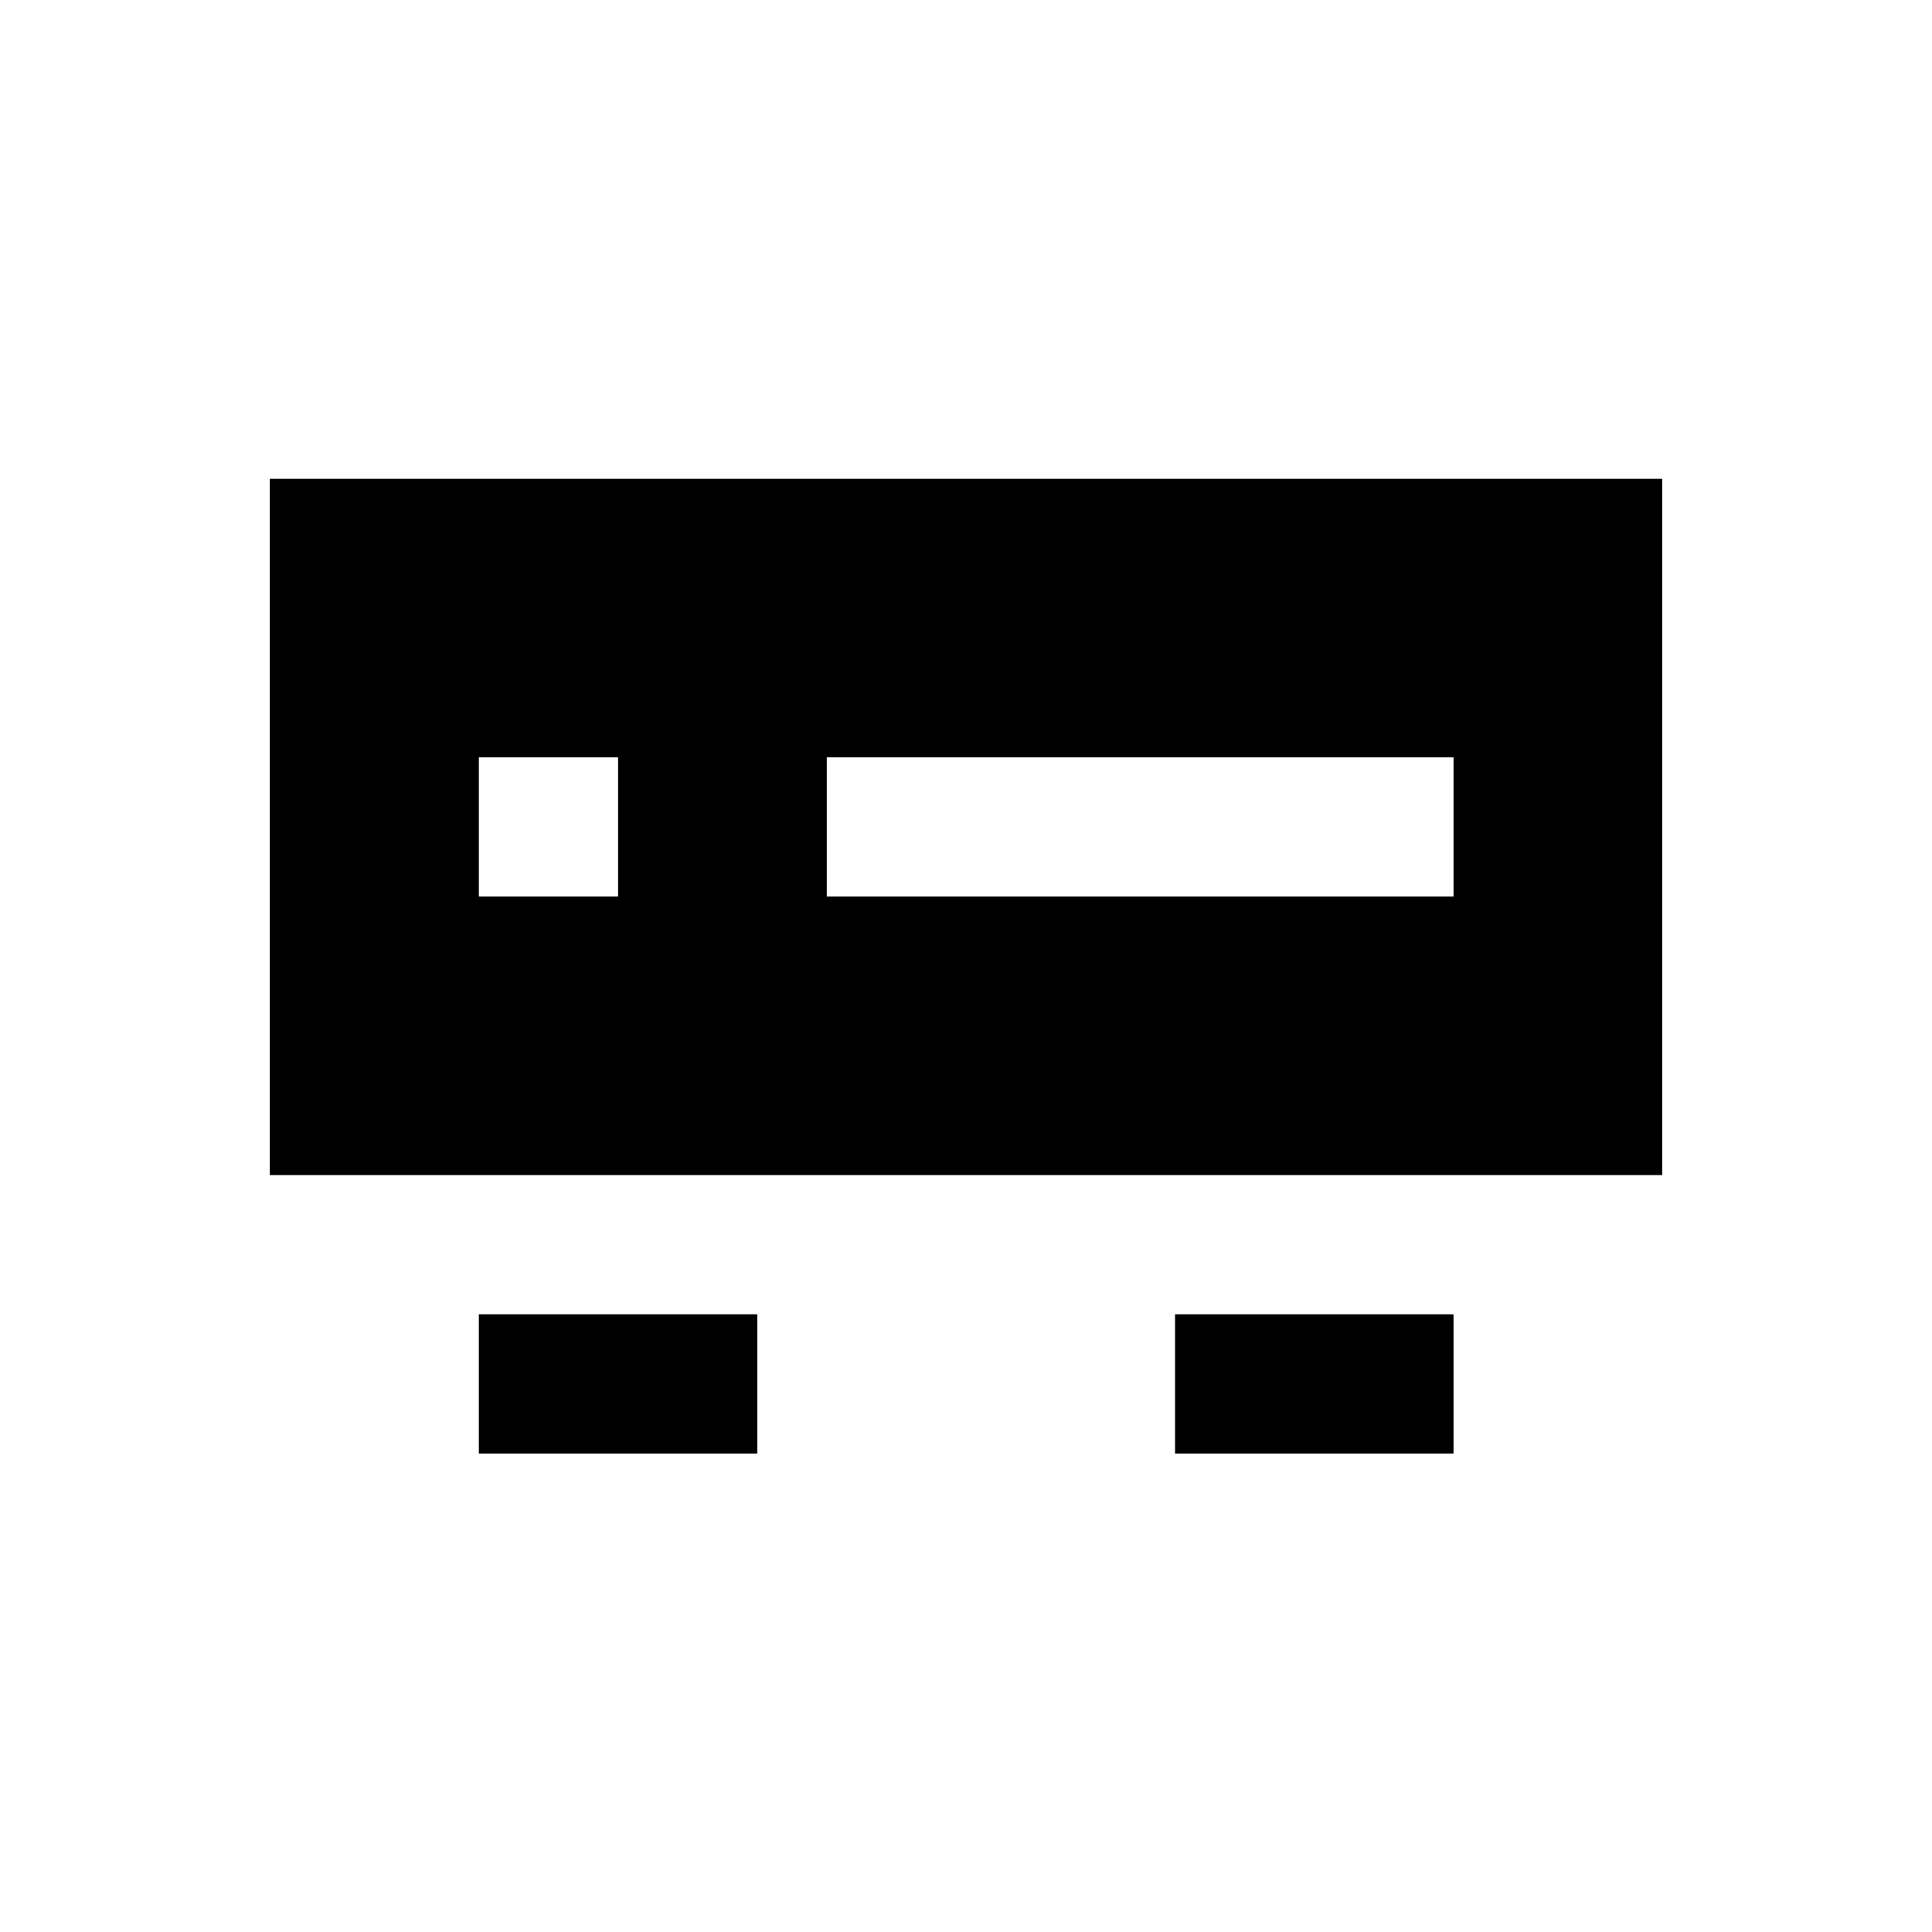 <?xml version="1.0" encoding="UTF-8"?>
<!-- Uploaded to: ICON Repo, www.svgrepo.com, Generator: ICON Repo Mixer Tools -->
<svg fill="#000000" width="800px" height="800px" version="1.1" viewBox="144 144 512 512" xmlns="http://www.w3.org/2000/svg">
 <g>
  <path d="m215.5 270.9v184.5h369l0.004-184.5zm92.301 110.7h-36.898v-36.898h36.898zm221.4 0h-166.1v-36.898h166.1z"/>
  <path d="m270.9 492.3h73.801v36.898h-73.801z"/>
  <path d="m455.4 492.3h73.801v36.898h-73.801z"/>
 </g>
</svg>